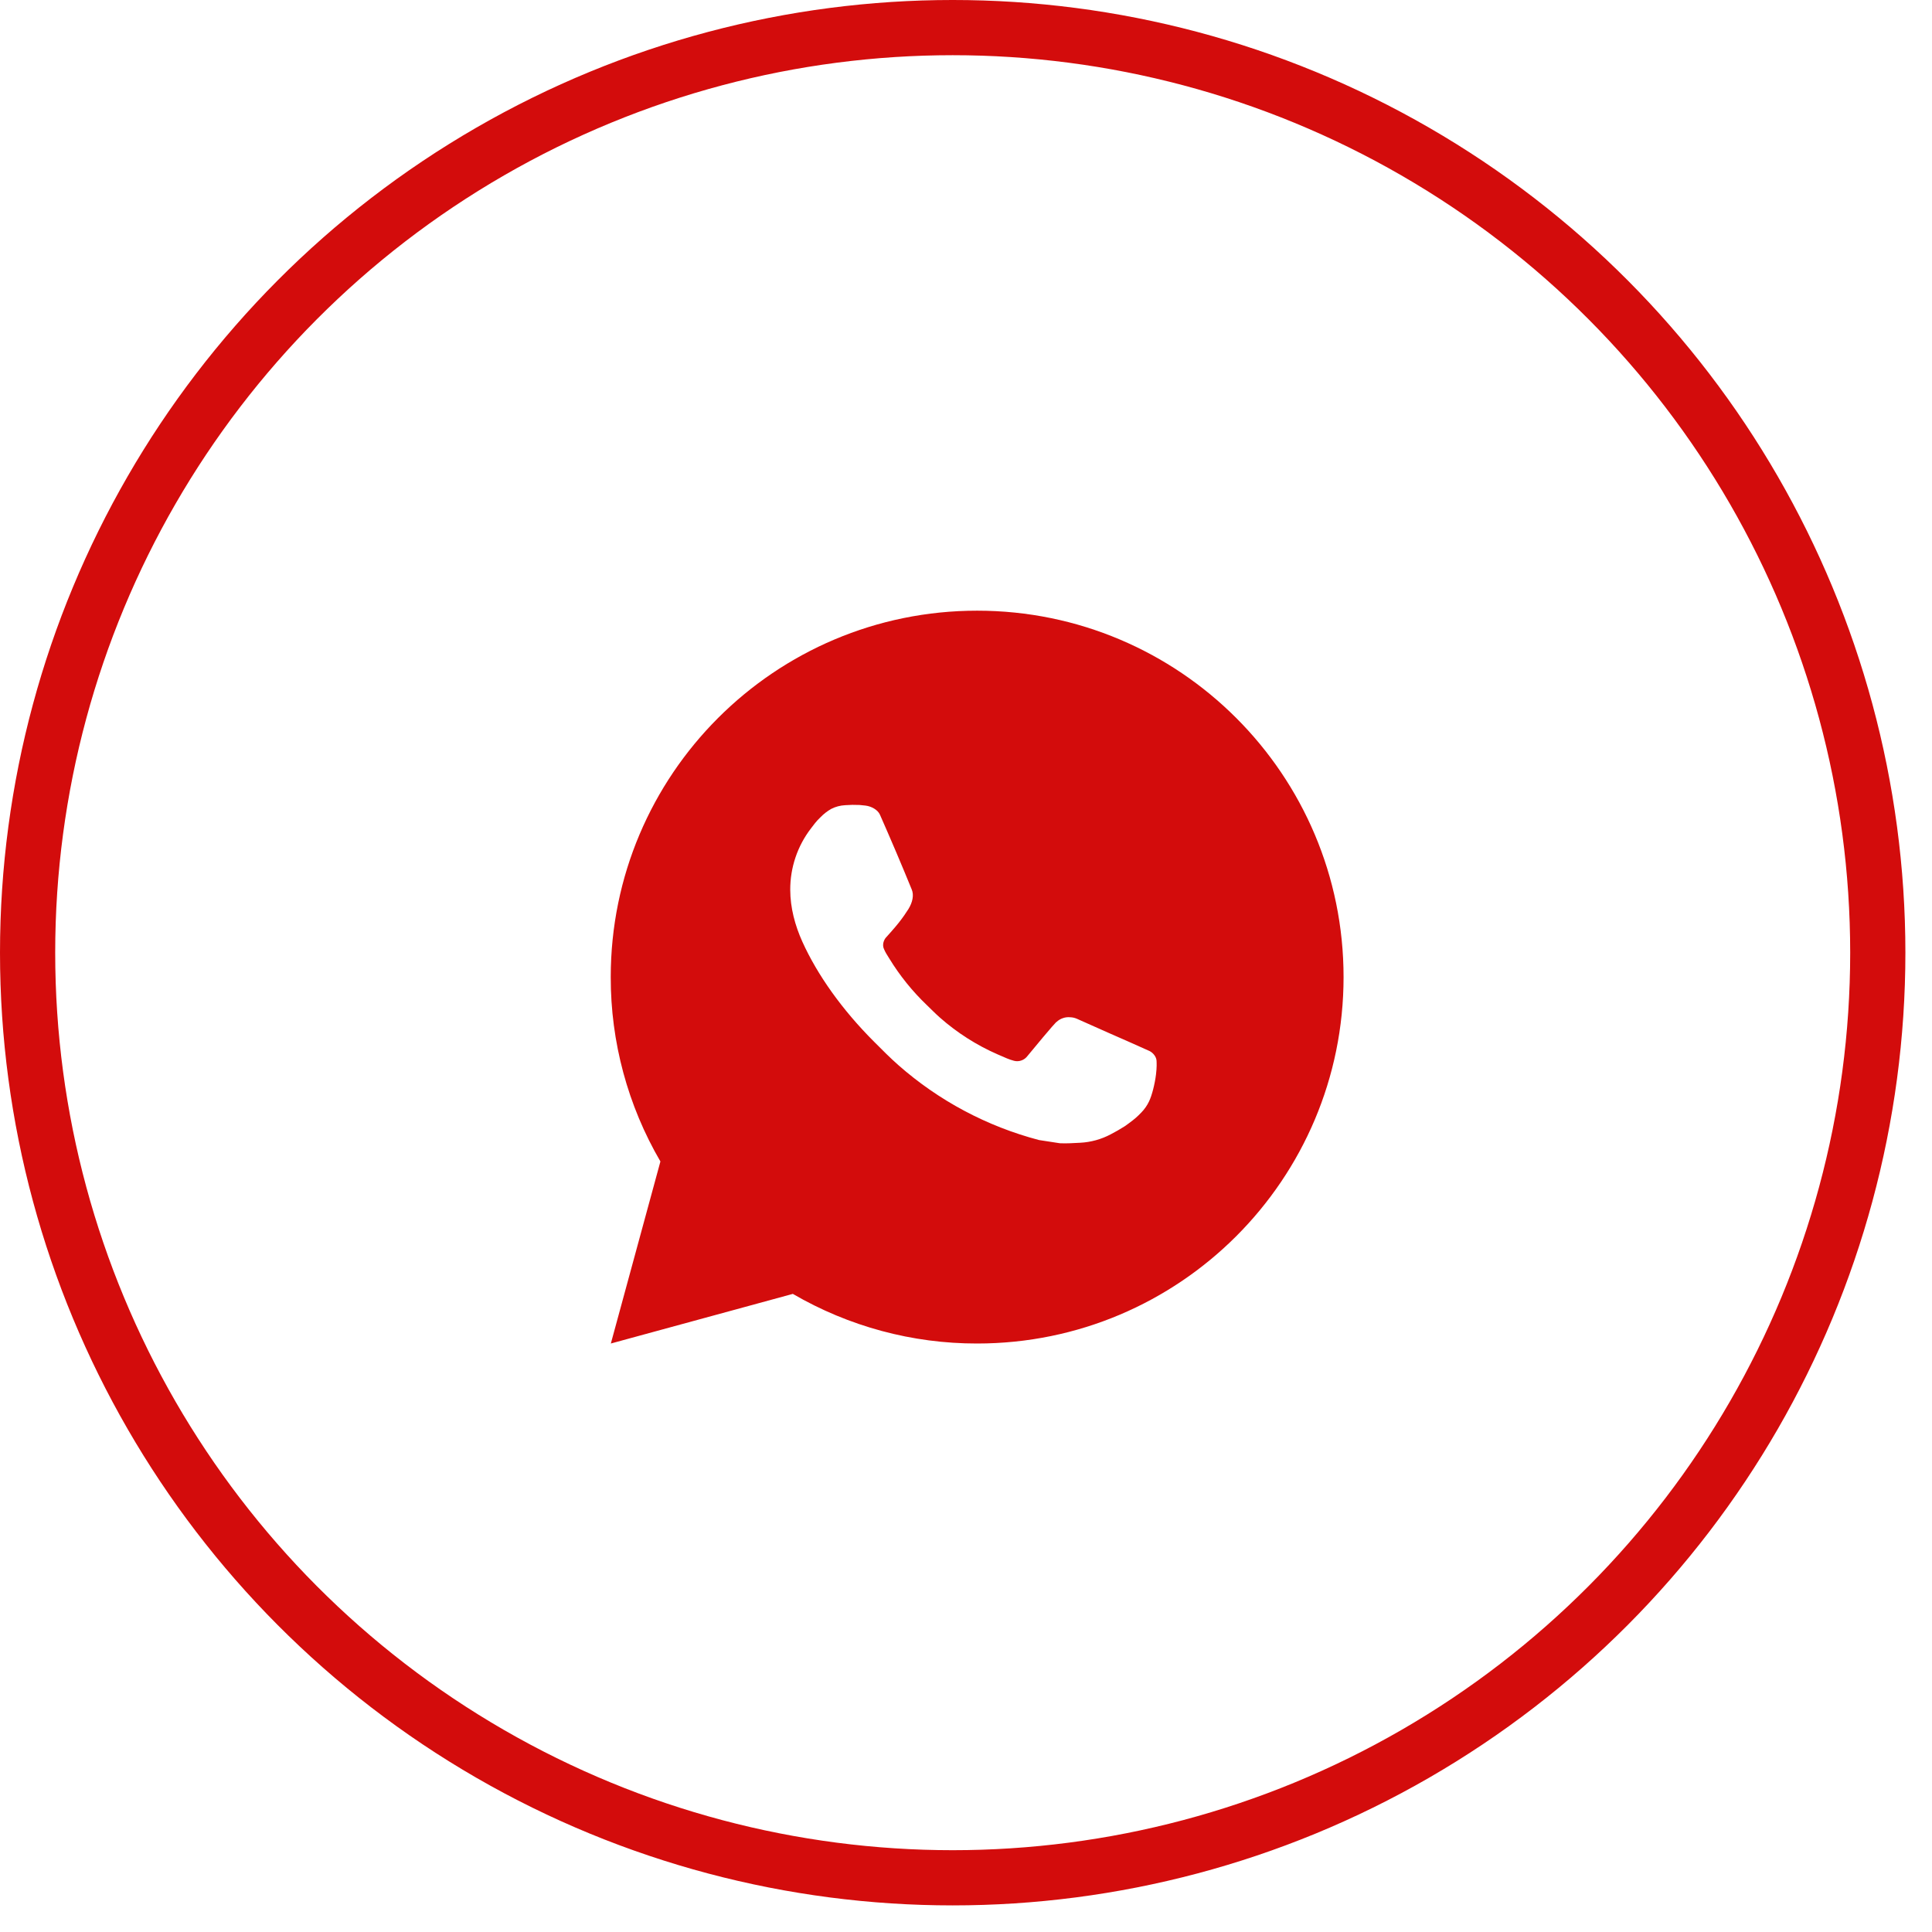 <?xml version="1.0" encoding="UTF-8"?> <svg xmlns="http://www.w3.org/2000/svg" width="35" height="35" viewBox="0 0 35 35" fill="none"> <path d="M17.702 11.063C21.368 11.063 24.34 14.035 24.34 17.701C24.34 21.367 21.368 24.339 17.702 24.339C16.529 24.341 15.376 24.03 14.363 23.44L11.066 24.339L11.964 21.041C11.373 20.028 11.062 18.875 11.064 17.701C11.064 14.035 14.036 11.063 17.702 11.063ZM15.44 14.581L15.307 14.587C15.221 14.592 15.137 14.614 15.06 14.653C14.988 14.694 14.922 14.745 14.865 14.804C14.785 14.879 14.74 14.944 14.691 15.008C14.446 15.327 14.314 15.719 14.316 16.121C14.317 16.447 14.402 16.763 14.535 17.059C14.806 17.658 15.253 18.292 15.842 18.879C15.984 19.021 16.124 19.163 16.274 19.295C17.006 19.94 17.879 20.405 18.823 20.653L19.2 20.711C19.323 20.717 19.445 20.708 19.569 20.702C19.762 20.692 19.951 20.64 20.122 20.549C20.209 20.504 20.294 20.455 20.376 20.403C20.376 20.403 20.405 20.384 20.459 20.343C20.549 20.277 20.604 20.23 20.678 20.152C20.733 20.095 20.781 20.028 20.817 19.951C20.869 19.843 20.921 19.637 20.942 19.465C20.958 19.333 20.954 19.262 20.952 19.217C20.949 19.146 20.89 19.073 20.826 19.041L20.439 18.868C20.439 18.868 19.862 18.616 19.509 18.456C19.472 18.44 19.432 18.43 19.392 18.429C19.346 18.424 19.3 18.429 19.257 18.444C19.214 18.458 19.174 18.482 19.141 18.513C19.137 18.512 19.093 18.549 18.613 19.131C18.585 19.168 18.548 19.196 18.504 19.211C18.461 19.227 18.413 19.229 18.369 19.217C18.326 19.206 18.283 19.191 18.242 19.174C18.16 19.139 18.131 19.126 18.075 19.102C17.694 18.936 17.341 18.711 17.029 18.436C16.946 18.363 16.868 18.283 16.788 18.206C16.527 17.956 16.299 17.673 16.111 17.365L16.072 17.302C16.044 17.259 16.021 17.213 16.004 17.166C15.979 17.068 16.045 16.99 16.045 16.99C16.045 16.99 16.206 16.813 16.281 16.717C16.354 16.625 16.416 16.534 16.456 16.47C16.534 16.344 16.559 16.214 16.517 16.114C16.332 15.66 16.139 15.208 15.941 14.759C15.902 14.67 15.786 14.607 15.68 14.594C15.645 14.59 15.609 14.586 15.573 14.583C15.484 14.579 15.394 14.58 15.305 14.586L15.439 14.581L15.44 14.581Z" fill="#D30C0C"></path> <circle cx="17.259" cy="17.259" r="16.759" stroke="#D30C0C"></circle> </svg> 